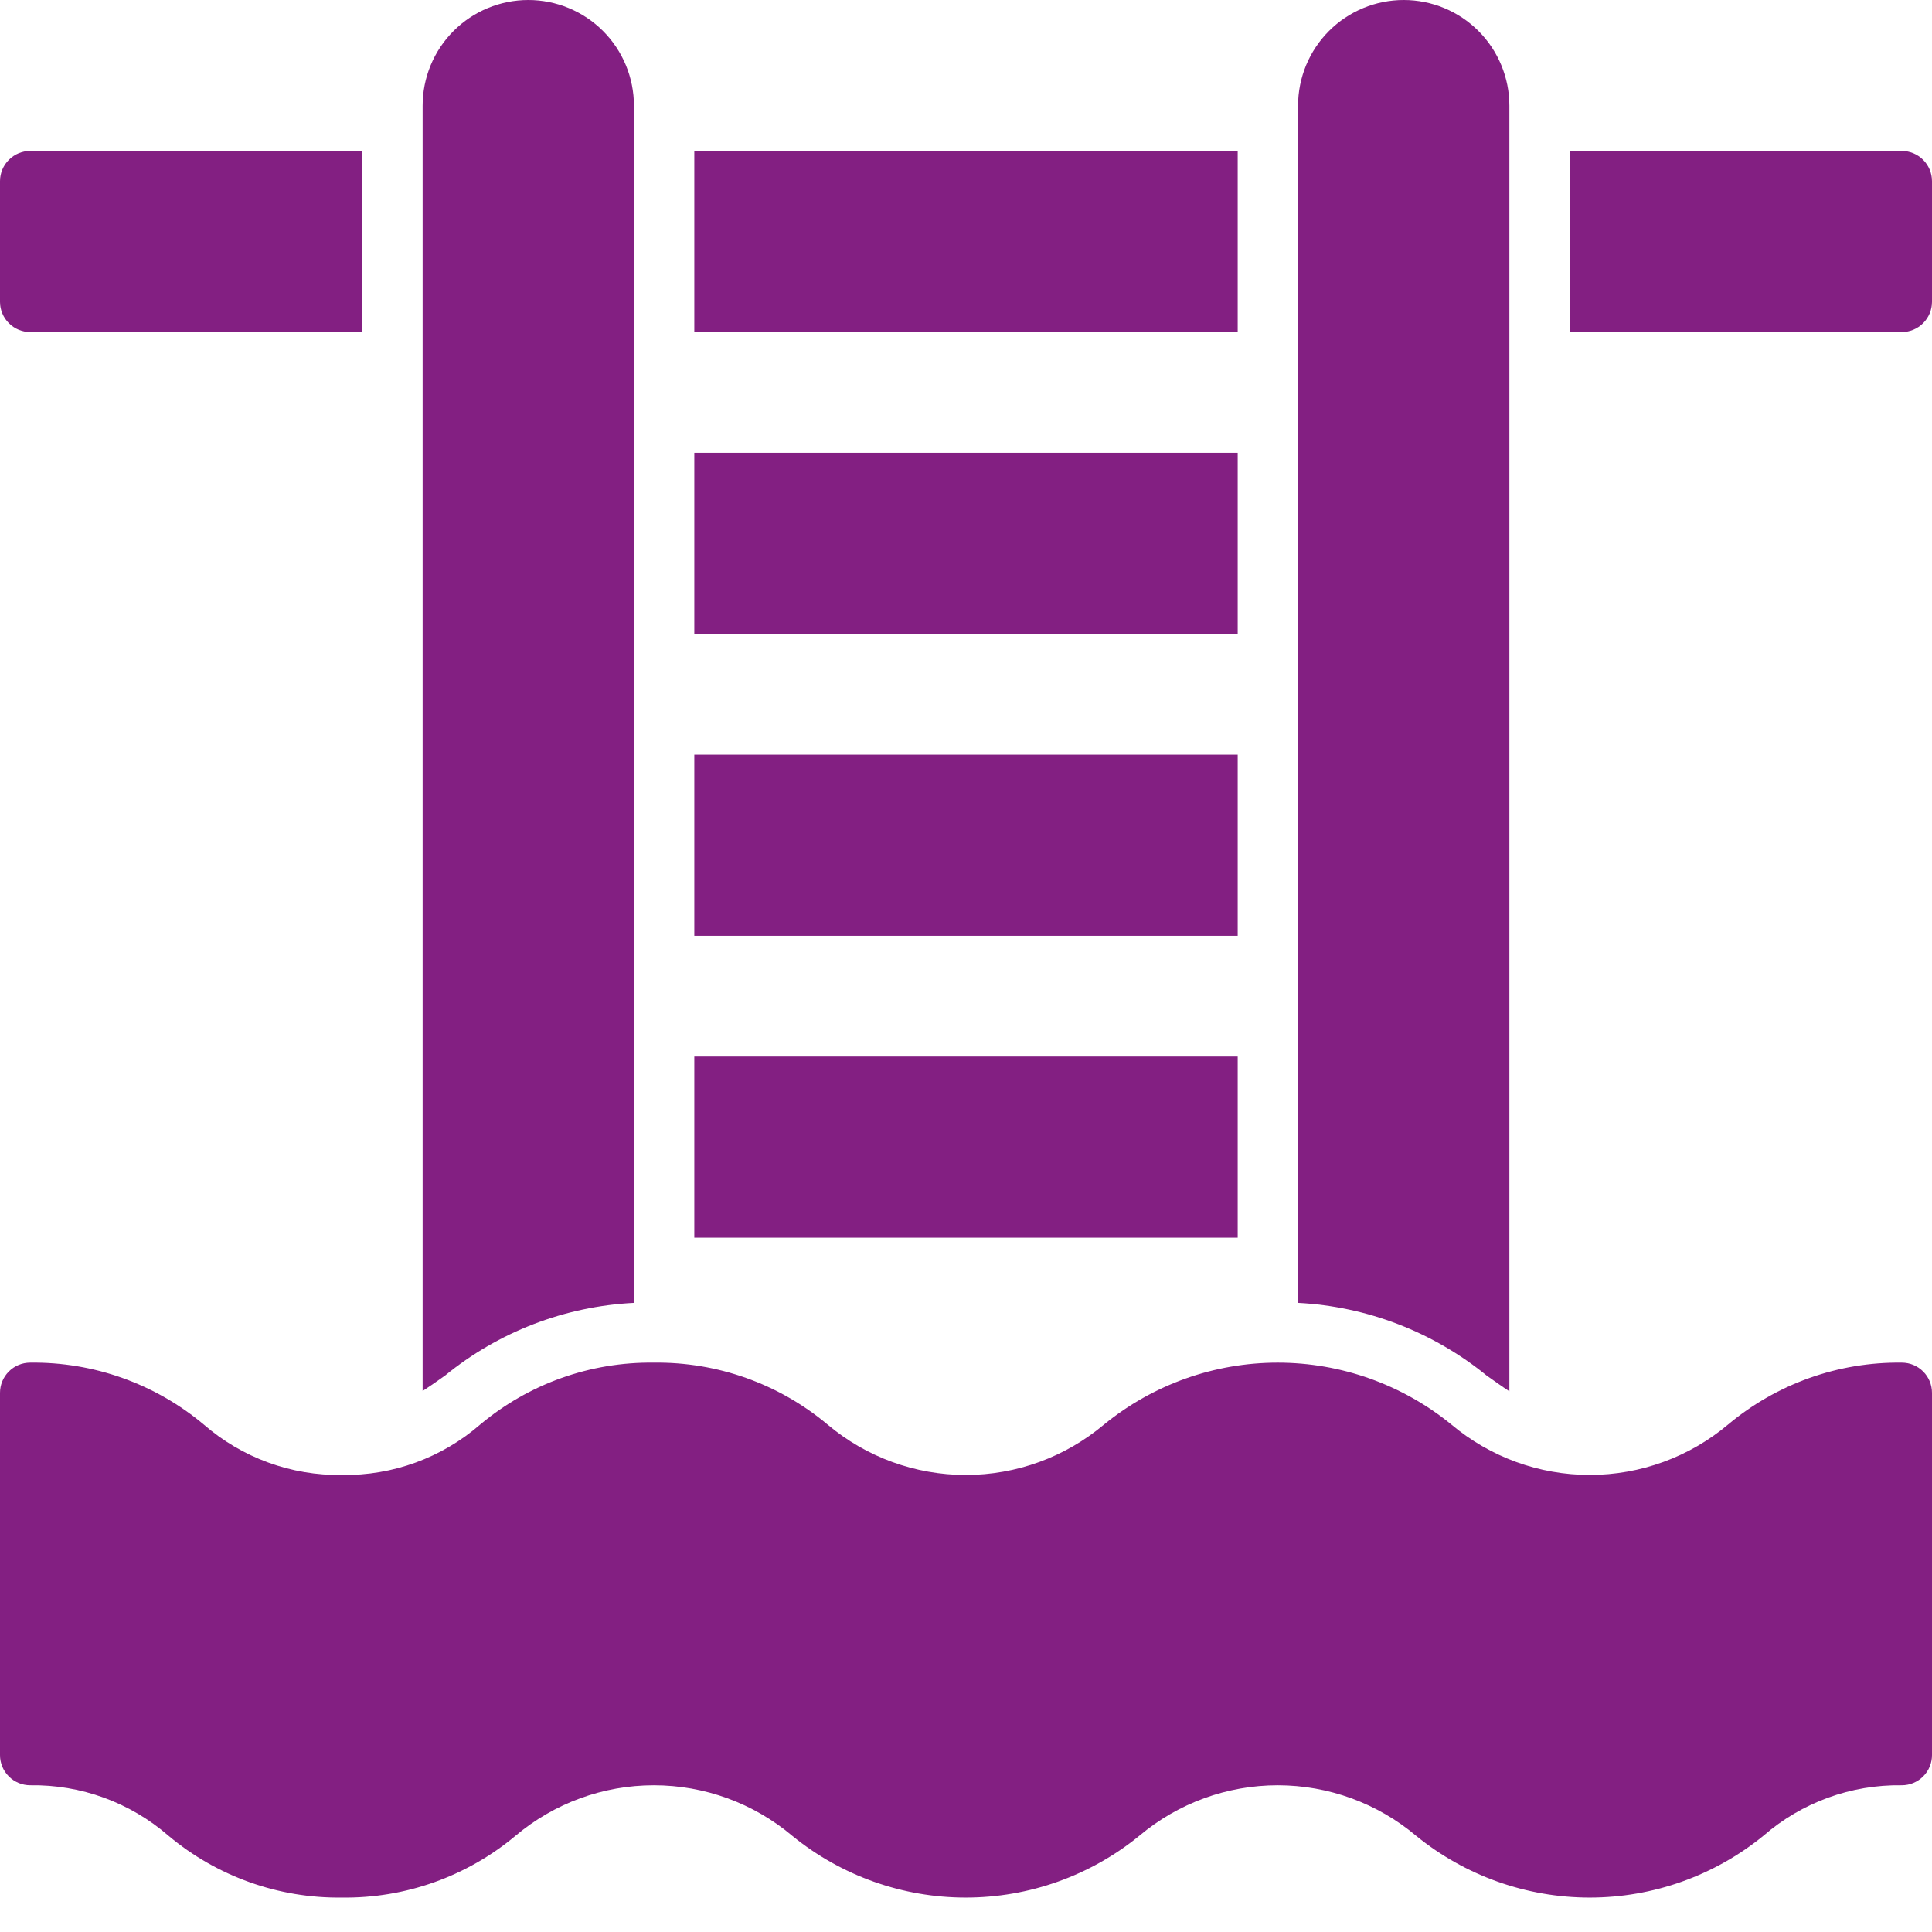<?xml version="1.0" encoding="UTF-8"?> <svg xmlns="http://www.w3.org/2000/svg" width="64" height="64" viewBox="0 0 64 64" fill="none"> <path d="M63 45.14C60.899 45.113 58.858 45.84 57.247 47.188C55.963 48.268 54.34 48.859 52.662 48.859C50.985 48.859 49.361 48.268 48.077 47.188C46.453 45.864 44.422 45.14 42.326 45.14C40.23 45.14 38.198 45.864 36.574 47.188C35.291 48.268 33.669 48.86 31.992 48.86C30.316 48.86 28.693 48.268 27.411 47.188C25.8 45.839 23.759 45.113 21.659 45.14C19.559 45.113 17.519 45.84 15.909 47.188C14.64 48.291 13.009 48.886 11.328 48.86C9.648 48.886 8.017 48.291 6.748 47.188C5.139 45.84 3.099 45.113 1 45.14C0.735 45.14 0.48 45.245 0.293 45.433C0.105 45.62 0 45.875 0 46.14L0 58.14C0 58.405 0.105 58.66 0.293 58.847C0.48 59.035 0.735 59.14 1 59.14C2.68 59.114 4.312 59.709 5.58 60.811C7.189 62.16 9.229 62.887 11.328 62.86C13.428 62.887 15.468 62.16 17.078 60.812C18.361 59.732 19.983 59.14 21.66 59.14C23.336 59.14 24.959 59.732 26.242 60.812C27.865 62.136 29.897 62.86 31.992 62.86C34.088 62.86 36.12 62.136 37.743 60.812C39.026 59.732 40.649 59.14 42.326 59.14C44.003 59.14 45.626 59.732 46.909 60.812C48.534 62.136 50.566 62.86 52.662 62.86C54.759 62.86 56.791 62.136 58.416 60.812C59.686 59.709 61.318 59.114 63 59.14C63.265 59.14 63.52 59.035 63.707 58.847C63.895 58.66 64 58.405 64 58.14V46.14C64 45.875 63.895 45.62 63.707 45.433C63.52 45.245 63.265 45.14 63 45.14Z" fill="#831F82"></path> <path d="M50 46.09V3.5C50 2.572 49.631 1.681 48.975 1.025C48.319 0.369 47.428 0 46.5 0C45.572 0 44.681 0.369 44.025 1.025C43.369 1.681 43 2.572 43 3.5V43.16C45.286 43.279 47.476 44.123 49.25 45.57C49.52 45.76 49.77 45.94 50 46.09Z" fill="#831F82"></path> <path d="M21 43.16V3.5C21 2.572 20.631 1.681 19.975 1.025C19.319 0.369 18.428 0 17.5 0C16.572 0 15.681 0.369 15.025 1.025C14.369 1.681 14 2.572 14 3.5V46.08C14.23 45.93 14.47 45.76 14.74 45.57C16.516 44.119 18.71 43.275 21 43.16Z" fill="#831F82"></path> <path d="M63 5H52V11H63C63.265 10.999 63.519 10.894 63.706 10.706C63.894 10.519 63.999 10.265 64 10V6C63.999 5.735 63.894 5.481 63.706 5.294C63.519 5.106 63.265 5.001 63 5Z" fill="#831F82"></path> <path d="M1 11H12V5H1C0.735 5.001 0.481 5.106 0.294 5.294C0.106 5.481 0.001 5.735 0 6V10C0.001 10.265 0.106 10.519 0.294 10.706C0.481 10.894 0.735 10.999 1 11Z" fill="#831F82"></path> <path d="M41 5H23V11H41V5Z" fill="#831F82"></path> <path d="M41 15H23V21H41V15Z" fill="#831F82"></path> <path d="M41 25H23V31H41V25Z" fill="#831F82"></path> <path d="M41 35H23V41H41V35Z" fill="#831F82"></path> </svg> 